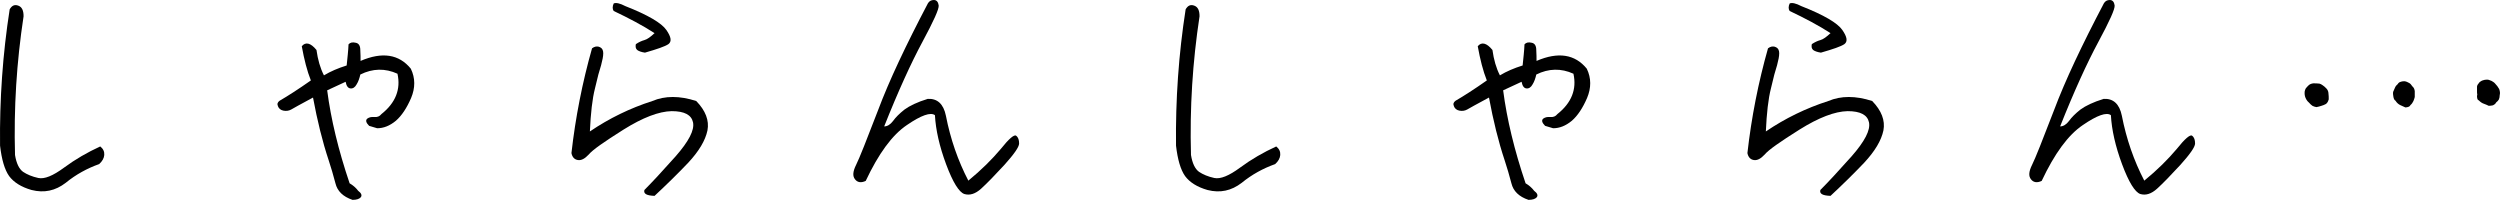 <?xml version="1.0" encoding="utf-8"?>
<!-- Generator: Adobe Illustrator 28.0.0, SVG Export Plug-In . SVG Version: 6.00 Build 0)  -->
<svg version="1.1" id="レイヤー_1" xmlns="http://www.w3.org/2000/svg" xmlns:xlink="http://www.w3.org/1999/xlink" x="0px"
	 y="0px" width="140.625px" height="11.243px" viewBox="0 0 140.625 11.243" style="enable-background:new 0 0 140.625 11.243;"
	 xml:space="preserve">
<g>
	<path d="M0.544,0.526c0.12-0.21,0.271-0.286,0.481-0.21s0.301,0.271,0.301,0.601C0.935,3.487,0.77,6.072,0.845,8.718
		C0.92,9.184,1.07,9.499,1.296,9.665c0.226,0.15,0.511,0.271,0.857,0.346S2.979,9.89,3.61,9.424
		c0.631-0.466,1.308-0.856,2.029-1.187c0.166,0.135,0.24,0.285,0.226,0.481C5.85,8.898,5.76,9.063,5.579,9.229
		c-0.676,0.241-1.308,0.586-1.879,1.052c-0.586,0.451-1.217,0.586-1.924,0.406C1.191,10.521,0.77,10.25,0.514,9.905
		c-0.255-0.36-0.42-0.932-0.511-1.713C-0.027,5.591,0.154,3.036,0.544,0.526z"/>
	<path d="M23.108,3.863c0.256,0.526,0.256,1.082,0.015,1.653c-0.24,0.556-0.526,0.992-0.856,1.278
		c-0.346,0.285-0.691,0.42-1.052,0.42l-0.451-0.135c-0.18-0.18-0.21-0.315-0.105-0.406c0.105-0.075,0.226-0.105,0.391-0.09
		c0.166,0.015,0.301-0.03,0.406-0.166c0.797-0.631,1.097-1.398,0.902-2.27c-0.691-0.315-1.397-0.301-2.089,0.045
		c-0.045,0.196-0.105,0.391-0.21,0.556c-0.09,0.166-0.21,0.241-0.346,0.226S19.486,4.84,19.441,4.6l-1.037,0.481
		c0.21,1.623,0.631,3.367,1.262,5.23c0.181,0.105,0.346,0.241,0.481,0.421c0.181,0.135,0.226,0.256,0.15,0.361
		c-0.075,0.09-0.225,0.15-0.466,0.15c-0.541-0.181-0.857-0.496-0.962-0.932c-0.12-0.451-0.24-0.872-0.375-1.277
		c-0.361-1.082-0.646-2.254-0.887-3.547c-0.691,0.375-1.112,0.601-1.232,0.676c-0.135,0.075-0.286,0.09-0.436,0.06
		c-0.15-0.03-0.256-0.12-0.301-0.241c-0.06-0.135-0.03-0.225,0.09-0.315c0.466-0.271,1.052-0.646,1.758-1.142
		c-0.21-0.526-0.375-1.172-0.511-1.924c0.21-0.256,0.496-0.196,0.827,0.21c0.075,0.541,0.21,1.022,0.42,1.428
		c0.376-0.226,0.797-0.406,1.278-0.556c0.045-0.436,0.09-0.827,0.105-1.188c0.09-0.105,0.226-0.135,0.406-0.09
		c0.166,0.03,0.256,0.166,0.256,0.406c0.015,0.24,0.015,0.436,0.015,0.616C21.5,2.901,22.447,3.051,23.108,3.863z"/>
	<path d="M39.795,7.335c-0.12,0.571-0.481,1.172-1.082,1.818c-0.616,0.646-1.248,1.263-1.894,1.864
		c-0.451-0.015-0.631-0.12-0.571-0.331c0.421-0.421,1.007-1.052,1.758-1.894c0.736-0.841,1.067-1.473,0.977-1.909
		c-0.09-0.421-0.481-0.631-1.203-0.631c-0.721,0.015-1.623,0.361-2.705,1.037c-1.097,0.691-1.744,1.143-1.954,1.398
		c-0.225,0.241-0.421,0.346-0.616,0.315c-0.195-0.03-0.315-0.165-0.361-0.391c0.226-2.014,0.617-3.983,1.158-5.892
		c0.135-0.105,0.286-0.135,0.421-0.075c0.15,0.06,0.21,0.18,0.21,0.346c0,0.18-0.045,0.391-0.12,0.676
		c-0.09,0.271-0.21,0.707-0.346,1.308c-0.15,0.586-0.24,1.398-0.286,2.42c1.083-0.736,2.255-1.308,3.517-1.713
		c0.707-0.301,1.533-0.301,2.465,0C39.69,6.223,39.901,6.779,39.795,7.335z M36.248,2.255c0.165-0.045,0.346-0.181,0.571-0.391
		c-0.676-0.436-1.443-0.841-2.299-1.247c-0.075-0.105-0.075-0.256,0-0.421c0.12-0.061,0.346-0.015,0.661,0.15
		c1.263,0.496,2.029,0.947,2.3,1.338s0.315,0.646,0.12,0.796c-0.195,0.135-0.646,0.286-1.323,0.481c-0.21-0.03-0.36-0.09-0.436-0.15
		c-0.09-0.075-0.105-0.196-0.075-0.331C35.932,2.375,36.083,2.3,36.248,2.255z"/>
	<path d="M56.287,8.387c0.466-0.586,0.767-0.841,0.872-0.751c0.12,0.09,0.166,0.241,0.166,0.436s-0.286,0.601-0.827,1.203
		c-0.541,0.586-0.977,1.037-1.308,1.337s-0.646,0.391-0.947,0.301c-0.301-0.105-0.646-0.662-1.022-1.668
		c-0.375-1.007-0.586-1.939-0.631-2.766c-0.241-0.18-0.767,0-1.578,0.556c-0.827,0.556-1.593,1.608-2.315,3.141
		c-0.255,0.121-0.466,0.09-0.601-0.09c-0.15-0.181-0.12-0.451,0.06-0.812c0.181-0.361,0.586-1.383,1.232-3.066
		c0.631-1.683,1.578-3.682,2.811-6.027C52.274,0.061,52.38,0,52.53,0c0.15,0,0.241,0.105,0.271,0.301
		c0.03,0.195-0.286,0.887-0.917,2.059s-1.353,2.75-2.149,4.75c0.181,0,0.346-0.105,0.496-0.301c0.15-0.21,0.361-0.42,0.646-0.646
		c0.285-0.21,0.721-0.421,1.308-0.601c0.541-0.03,0.887,0.285,1.022,0.947c0.255,1.308,0.676,2.525,1.262,3.652
		C55.205,9.559,55.806,8.958,56.287,8.387z"/>
	<path d="M66.692,0.526c0.12-0.21,0.271-0.286,0.481-0.21s0.301,0.271,0.301,0.601c-0.391,2.57-0.556,5.155-0.481,7.801
		c0.075,0.466,0.225,0.781,0.451,0.947c0.226,0.15,0.511,0.271,0.857,0.346s0.827-0.12,1.458-0.586
		c0.631-0.466,1.308-0.856,2.029-1.187c0.166,0.135,0.24,0.285,0.226,0.481c-0.015,0.18-0.105,0.346-0.286,0.511
		c-0.676,0.241-1.308,0.586-1.879,1.052c-0.586,0.451-1.217,0.586-1.924,0.406c-0.586-0.166-1.007-0.436-1.263-0.782
		c-0.255-0.36-0.42-0.932-0.511-1.713C66.12,5.591,66.301,3.036,66.692,0.526z"/>
	<path d="M89.256,3.863c0.256,0.526,0.256,1.082,0.015,1.653c-0.24,0.556-0.526,0.992-0.856,1.278
		c-0.346,0.285-0.691,0.42-1.052,0.42l-0.451-0.135c-0.18-0.18-0.21-0.315-0.105-0.406c0.105-0.075,0.226-0.105,0.391-0.09
		c0.166,0.015,0.301-0.03,0.406-0.166c0.797-0.631,1.097-1.398,0.902-2.27c-0.691-0.315-1.397-0.301-2.089,0.045
		c-0.045,0.196-0.105,0.391-0.21,0.556c-0.09,0.166-0.21,0.241-0.346,0.226S85.634,4.84,85.589,4.6l-1.037,0.481
		c0.21,1.623,0.631,3.367,1.262,5.23c0.181,0.105,0.346,0.241,0.481,0.421c0.181,0.135,0.226,0.256,0.15,0.361
		c-0.075,0.09-0.225,0.15-0.466,0.15c-0.541-0.181-0.857-0.496-0.962-0.932c-0.12-0.451-0.24-0.872-0.375-1.277
		c-0.361-1.082-0.646-2.254-0.887-3.547c-0.691,0.375-1.112,0.601-1.232,0.676c-0.135,0.075-0.286,0.09-0.436,0.06
		c-0.15-0.03-0.256-0.12-0.301-0.241c-0.06-0.135-0.03-0.225,0.09-0.315c0.466-0.271,1.052-0.646,1.758-1.142
		c-0.21-0.526-0.375-1.172-0.511-1.924c0.21-0.256,0.496-0.196,0.827,0.21c0.075,0.541,0.21,1.022,0.42,1.428
		c0.376-0.226,0.797-0.406,1.278-0.556c0.045-0.436,0.09-0.827,0.105-1.188c0.09-0.105,0.226-0.135,0.406-0.09
		c0.166,0.03,0.256,0.166,0.256,0.406c0.015,0.24,0.015,0.436,0.015,0.616C87.648,2.901,88.595,3.051,89.256,3.863z"/>
	<path d="M105.943,7.335c-0.12,0.571-0.481,1.172-1.082,1.818c-0.616,0.646-1.248,1.263-1.894,1.864
		c-0.451-0.015-0.631-0.12-0.571-0.331c0.421-0.421,1.007-1.052,1.758-1.894c0.736-0.841,1.067-1.473,0.977-1.909
		c-0.09-0.421-0.481-0.631-1.203-0.631c-0.721,0.015-1.623,0.361-2.705,1.037c-1.097,0.691-1.744,1.143-1.954,1.398
		c-0.225,0.241-0.421,0.346-0.616,0.315c-0.195-0.03-0.315-0.165-0.361-0.391c0.226-2.014,0.617-3.983,1.158-5.892
		c0.135-0.105,0.286-0.135,0.421-0.075c0.15,0.06,0.21,0.18,0.21,0.346c0,0.18-0.045,0.391-0.12,0.676
		c-0.09,0.271-0.21,0.707-0.346,1.308c-0.15,0.586-0.24,1.398-0.286,2.42c1.083-0.736,2.255-1.308,3.517-1.713
		c0.707-0.301,1.533-0.301,2.465,0C105.838,6.223,106.048,6.779,105.943,7.335z M102.396,2.255c0.165-0.045,0.346-0.181,0.571-0.391
		c-0.676-0.436-1.443-0.841-2.299-1.247c-0.075-0.105-0.075-0.256,0-0.421c0.12-0.061,0.346-0.015,0.661,0.15
		c1.263,0.496,2.029,0.947,2.3,1.338s0.315,0.646,0.12,0.796c-0.195,0.135-0.646,0.286-1.323,0.481c-0.21-0.03-0.36-0.09-0.436-0.15
		c-0.09-0.075-0.105-0.196-0.075-0.331C102.08,2.375,102.23,2.3,102.396,2.255z"/>
	<path d="M122.435,8.387c0.466-0.586,0.767-0.841,0.872-0.751c0.12,0.09,0.166,0.241,0.166,0.436s-0.286,0.601-0.827,1.203
		c-0.541,0.586-0.977,1.037-1.308,1.337s-0.646,0.391-0.947,0.301c-0.301-0.105-0.646-0.662-1.022-1.668
		c-0.375-1.007-0.586-1.939-0.631-2.766c-0.241-0.18-0.767,0-1.578,0.556c-0.827,0.556-1.593,1.608-2.315,3.141
		c-0.255,0.121-0.466,0.09-0.601-0.09c-0.15-0.181-0.12-0.451,0.06-0.812c0.181-0.361,0.586-1.383,1.232-3.066
		c0.631-1.683,1.578-3.682,2.811-6.027C118.422,0.061,118.527,0,118.677,0c0.15,0,0.241,0.105,0.271,0.301
		c0.03,0.195-0.286,0.887-0.917,2.059s-1.353,2.75-2.149,4.75c0.181,0,0.346-0.105,0.496-0.301c0.15-0.21,0.361-0.42,0.646-0.646
		c0.285-0.21,0.721-0.421,1.308-0.601c0.541-0.03,0.887,0.285,1.022,0.947c0.255,1.308,0.676,2.525,1.262,3.652
		C121.353,9.559,121.954,8.958,122.435,8.387z"/>
	<path d="M130.074,5.952c-0.06-0.045-0.135-0.105-0.195-0.181c-0.09-0.075-0.15-0.165-0.195-0.271
		c-0.045-0.105-0.06-0.225-0.045-0.36c0.015-0.06,0.03-0.121,0.06-0.166c0.045-0.06,0.09-0.105,0.15-0.166
		c0.075-0.075,0.165-0.105,0.271-0.12c0.105,0,0.225,0,0.346,0.015c0.06,0.015,0.12,0.045,0.18,0.09
		c0.075,0.045,0.135,0.105,0.21,0.18s0.12,0.18,0.12,0.286c0.015,0.105,0.015,0.21,0.015,0.331c-0.015,0.045-0.03,0.09-0.045,0.12
		c-0.015,0.045-0.061,0.09-0.105,0.135c-0.09,0.045-0.18,0.09-0.255,0.105c-0.09,0.03-0.195,0.06-0.286,0.075
		C130.209,6.012,130.134,5.982,130.074,5.952z M135.004,5.907c-0.09-0.045-0.181-0.12-0.256-0.24
		c-0.075-0.045-0.105-0.135-0.12-0.226c-0.015-0.09-0.03-0.18-0.015-0.271c0.03-0.075,0.06-0.15,0.105-0.24
		c0.03-0.075,0.09-0.15,0.15-0.195c0.045-0.075,0.105-0.121,0.18-0.135c0.075-0.03,0.15-0.03,0.226-0.03
		c0.075,0.015,0.15,0.045,0.225,0.09c0.075,0.03,0.135,0.105,0.195,0.195c0.09,0.075,0.121,0.165,0.136,0.271
		c0,0.105,0,0.21,0,0.331c-0.015,0.075-0.045,0.15-0.075,0.226c-0.045,0.09-0.09,0.165-0.166,0.225
		c-0.03,0.061-0.075,0.09-0.12,0.105c-0.06,0.015-0.105,0.03-0.166,0.03C135.199,5.997,135.109,5.952,135.004,5.907z M139.708,5.832
		c-0.09-0.03-0.18-0.09-0.271-0.181c-0.06-0.03-0.09-0.075-0.09-0.12c-0.015-0.045-0.015-0.09-0.015-0.135l0.015-0.075
		c-0.015-0.06-0.015-0.12-0.015-0.21c0-0.075,0-0.15,0-0.24c0-0.03,0.015-0.075,0.045-0.121c0.03-0.045,0.075-0.09,0.105-0.135
		c0.06-0.045,0.135-0.09,0.21-0.105c0.09-0.03,0.166-0.03,0.256-0.03c0.06,0.015,0.135,0.045,0.21,0.075
		c0.075,0.045,0.15,0.09,0.195,0.15c0.09,0.09,0.165,0.195,0.225,0.301c0.045,0.12,0.061,0.24,0.03,0.346
		c0,0.09-0.015,0.165-0.045,0.24c-0.03,0.06-0.09,0.12-0.15,0.166c-0.045,0.09-0.12,0.135-0.181,0.165
		c-0.075,0.015-0.15,0.03-0.24,0.03C139.918,5.907,139.813,5.877,139.708,5.832z"/>
</g>
</svg>
